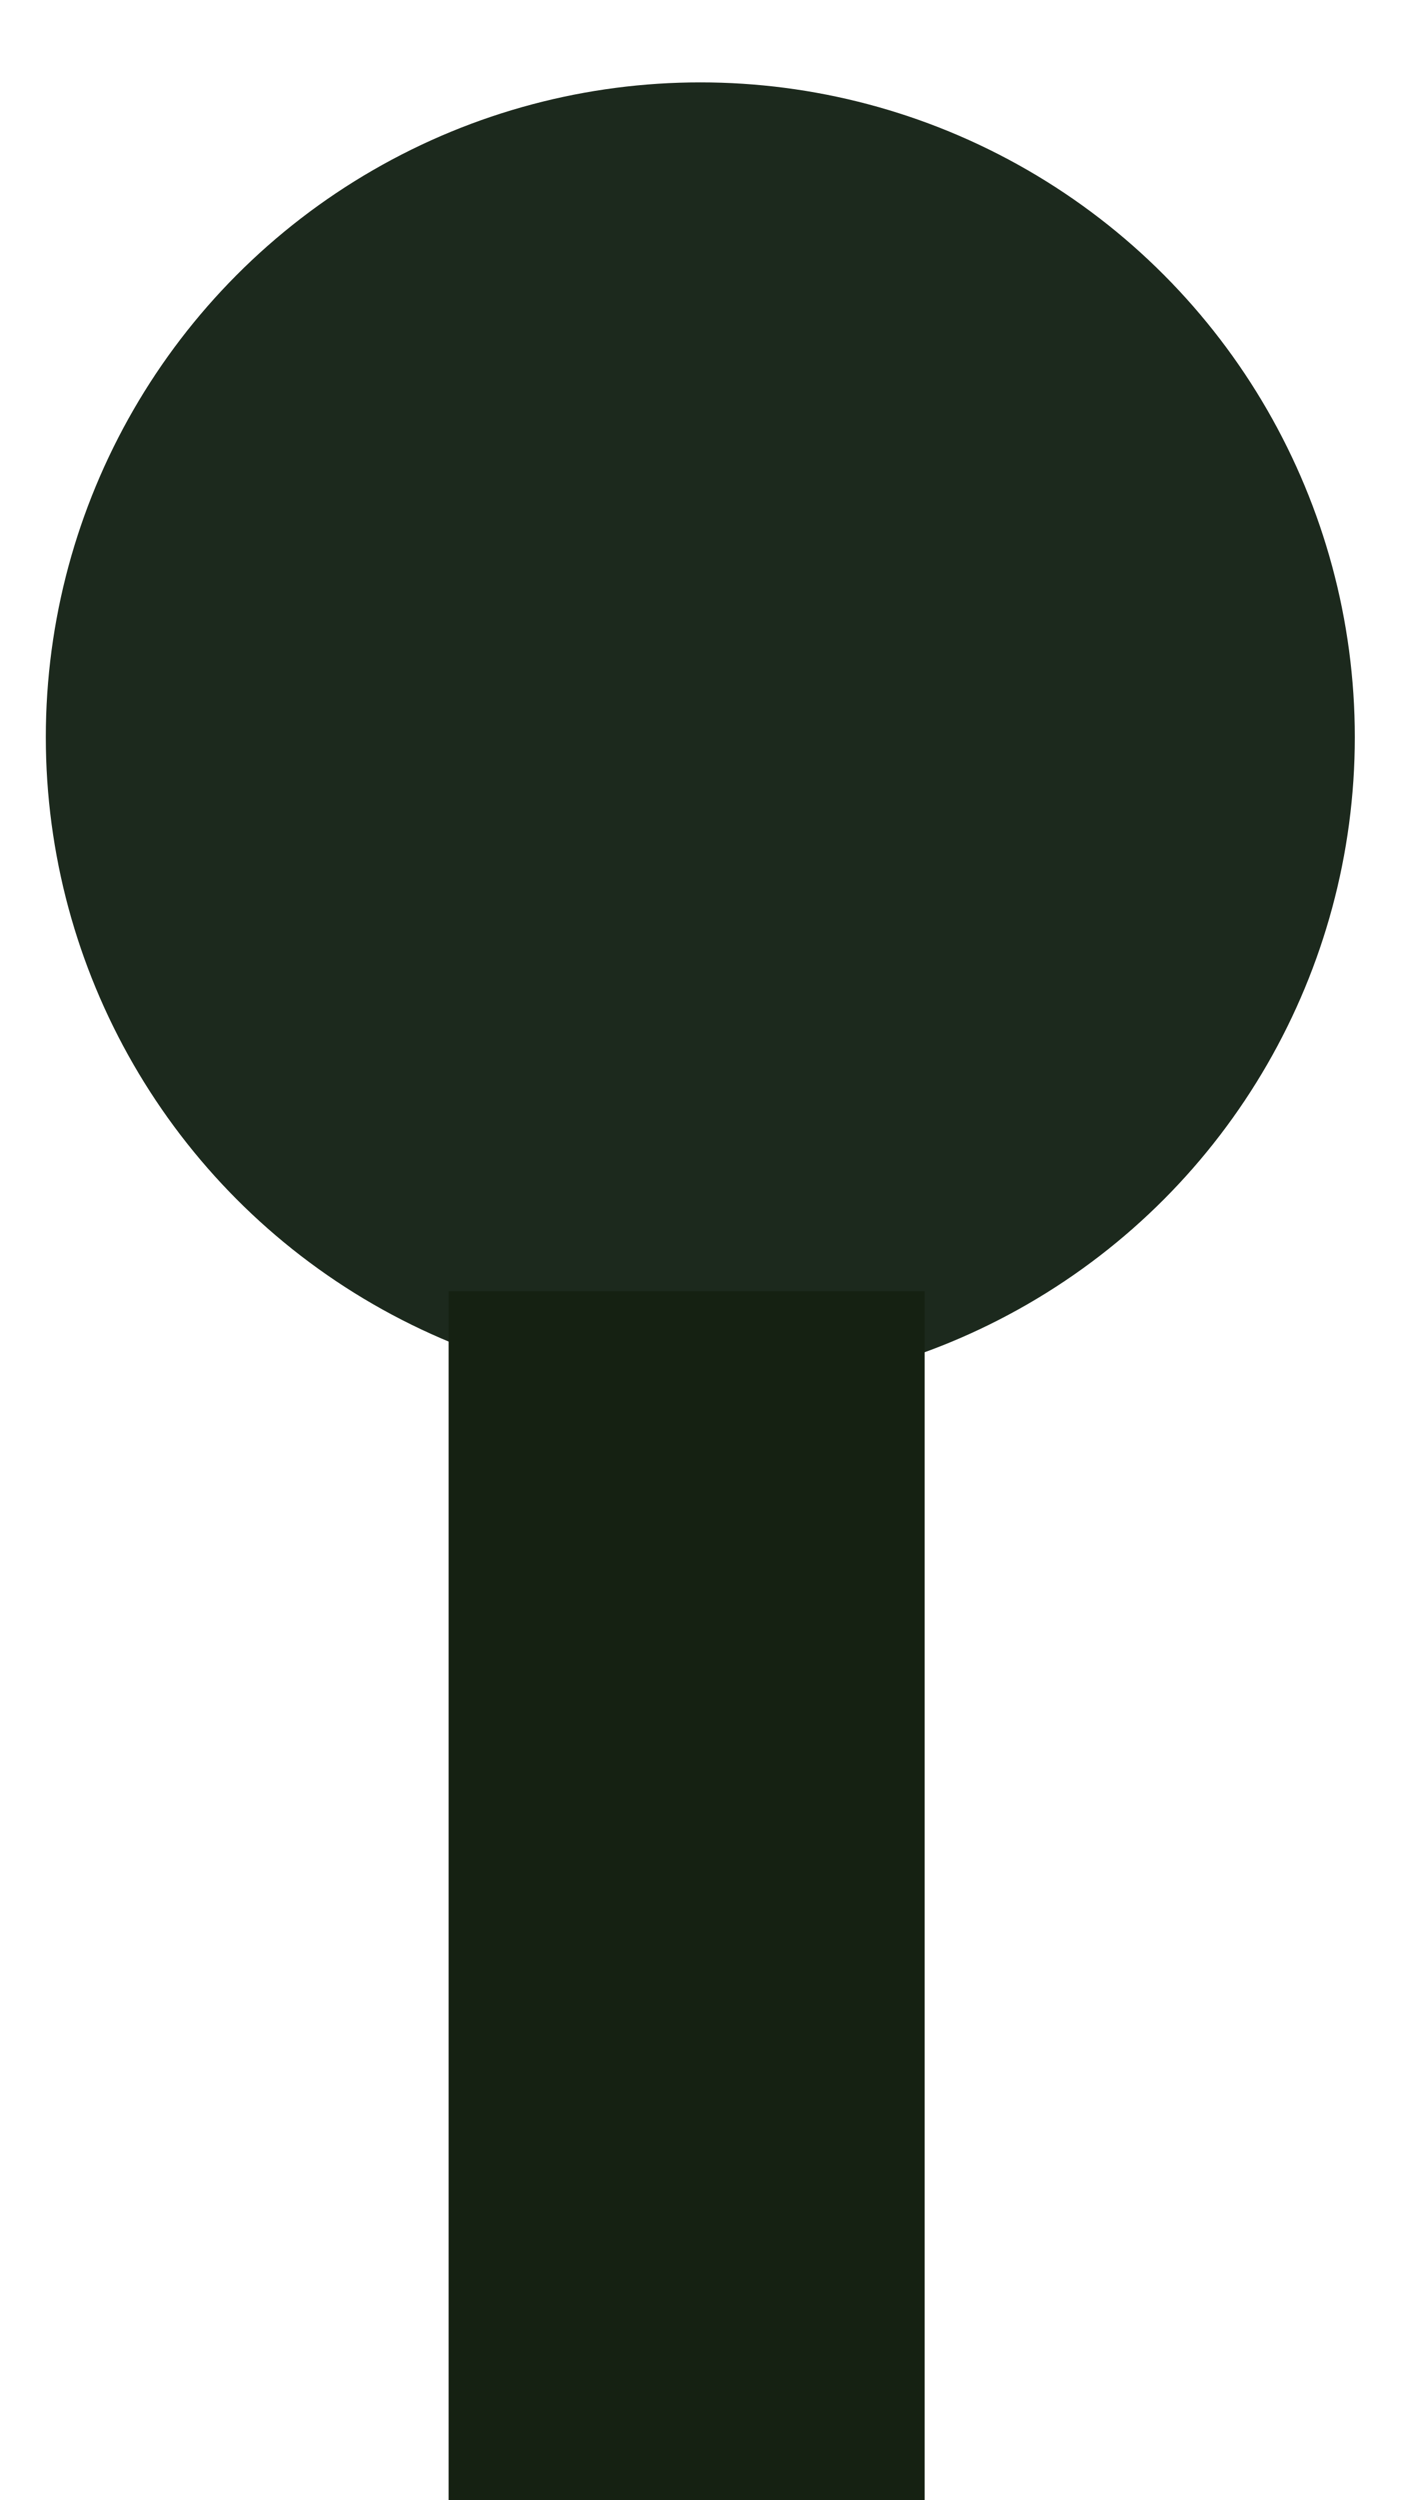 <svg width="12" height="21" viewBox="0 0 12 21" fill="none" xmlns="http://www.w3.org/2000/svg">
<circle cx="5.885" cy="6.192" r="5.5" fill="#1C291D"/>
<line x1="5.77" y1="10.846" x2="5.77" y2="21" stroke="#152112" stroke-width="4"/>
</svg>

